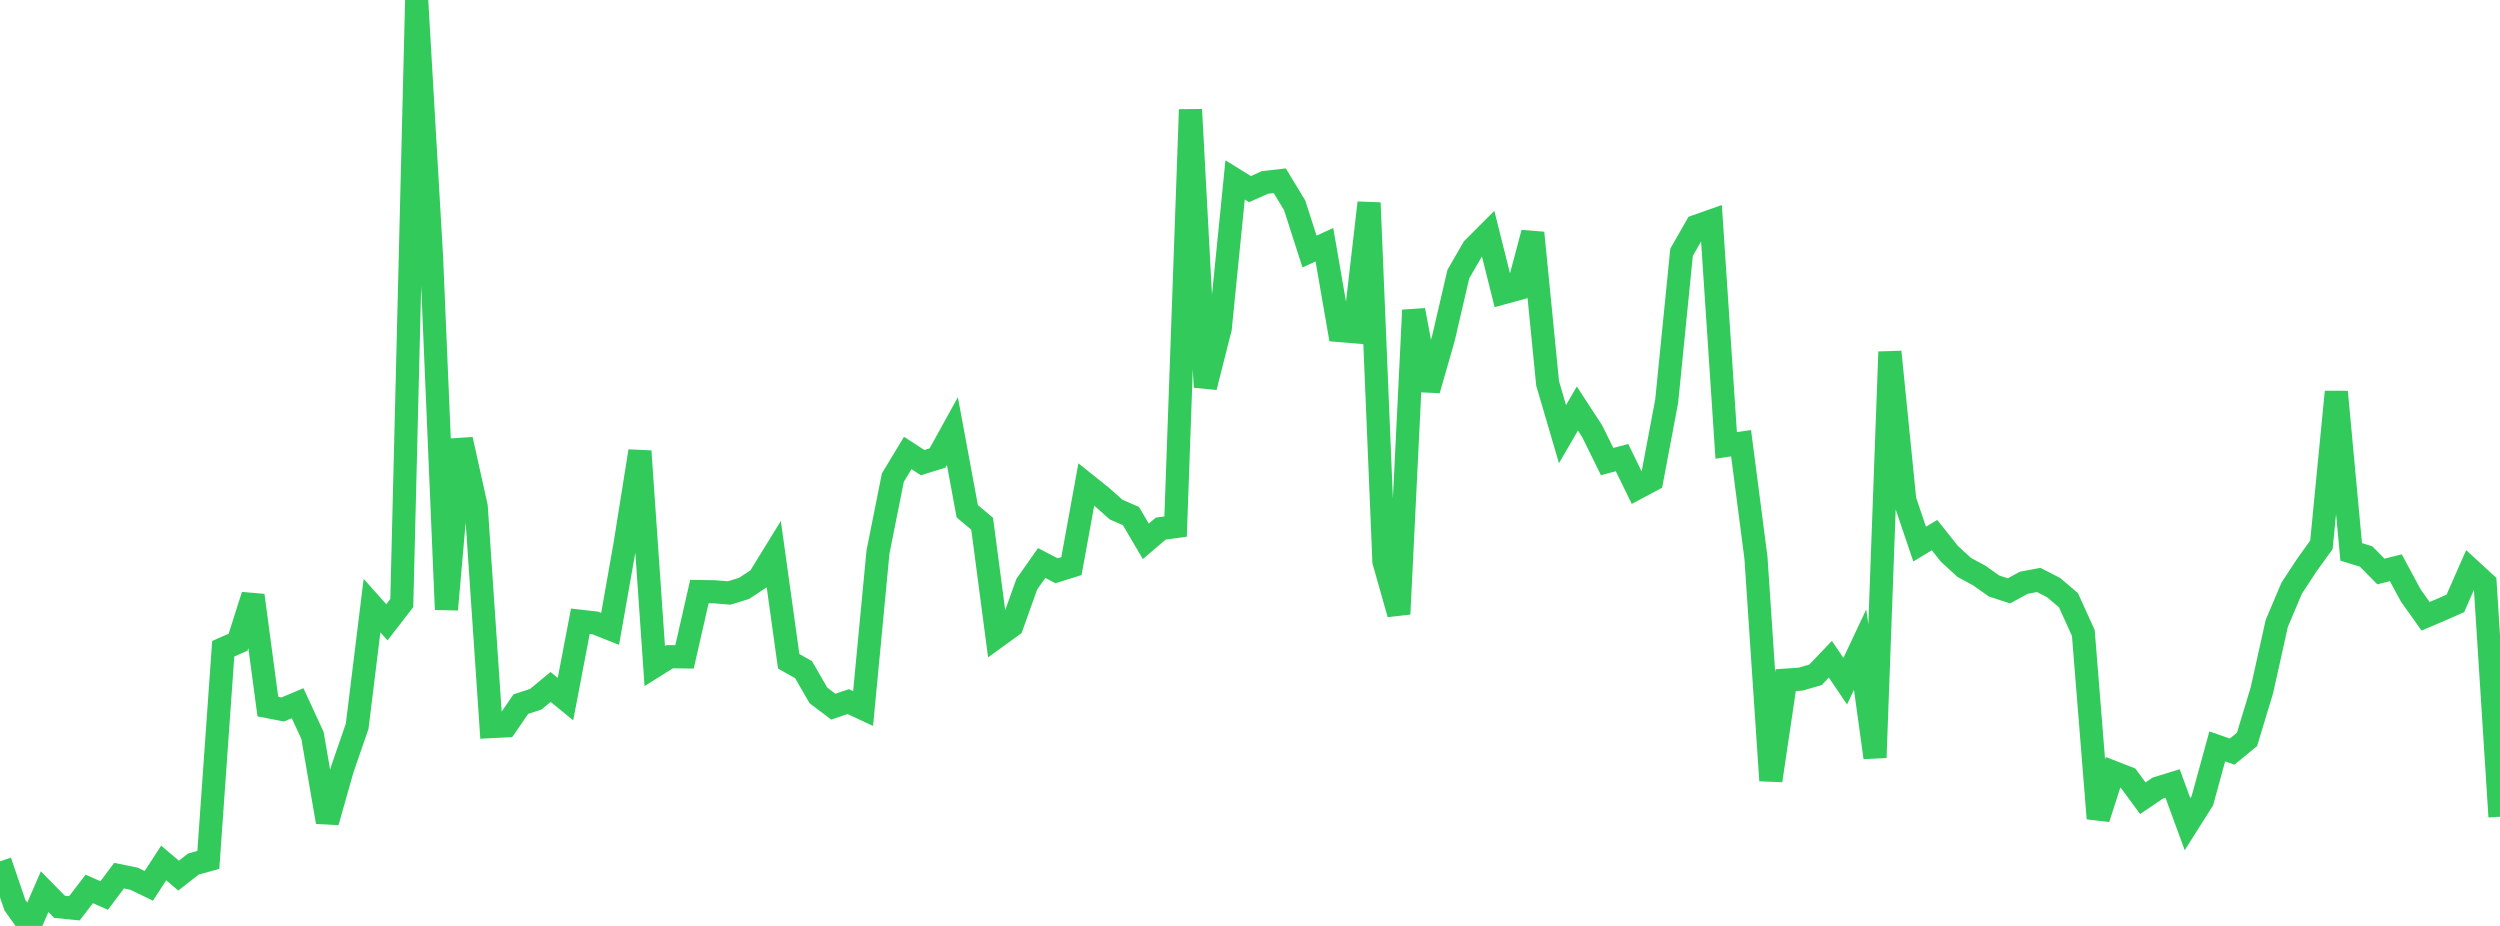 <?xml version="1.0" standalone="no"?>
<!DOCTYPE svg PUBLIC "-//W3C//DTD SVG 1.1//EN" "http://www.w3.org/Graphics/SVG/1.1/DTD/svg11.dtd">

<svg width="135" height="50" viewBox="0 0 135 50" preserveAspectRatio="none" 
  xmlns="http://www.w3.org/2000/svg"
  xmlns:xlink="http://www.w3.org/1999/xlink">


<polyline points="0.0, 46.513 0.804, 48.876 1.607, 50.0 2.411, 48.151 3.214, 48.968 4.018, 49.047 4.821, 48.002 5.625, 48.357 6.429, 47.286 7.232, 47.448 8.036, 47.835 8.839, 46.6 9.643, 47.284 10.446, 46.656 11.25, 46.436 12.054, 35.032 12.857, 34.678 13.661, 32.151 14.464, 38.157 15.268, 38.312 16.071, 37.973 16.875, 39.716 17.679, 44.387 18.482, 41.549 19.286, 39.219 20.089, 32.703 20.893, 33.604 21.696, 32.565 22.5, 0.0 23.304, 13.9 24.107, 32.913 24.911, 23.732 25.714, 27.346 26.518, 39.236 27.321, 39.195 28.125, 38.023 28.929, 37.76 29.732, 37.095 30.536, 37.751 31.339, 33.548 32.143, 33.64 32.946, 33.959 33.75, 29.407 34.554, 24.362 35.357, 35.966 36.161, 35.462 36.964, 35.472 37.768, 31.945 38.571, 31.956 39.375, 32.021 40.179, 31.774 40.982, 31.244 41.786, 29.939 42.589, 35.709 43.393, 36.163 44.196, 37.554 45.0, 38.16 45.804, 37.887 46.607, 38.261 47.411, 29.81 48.214, 25.792 49.018, 24.461 49.821, 24.981 50.625, 24.733 51.429, 23.277 52.232, 27.607 53.036, 28.283 53.839, 34.377 54.643, 33.795 55.446, 31.546 56.25, 30.403 57.054, 30.821 57.857, 30.57 58.661, 26.16 59.464, 26.801 60.268, 27.516 61.071, 27.868 61.875, 29.231 62.679, 28.545 63.482, 28.435 64.286, 5.918 65.089, 20.907 65.893, 17.73 66.696, 9.714 67.5, 10.212 68.304, 9.852 69.107, 9.76 69.911, 11.086 70.714, 13.582 71.518, 13.216 72.321, 17.848 73.125, 17.915 73.929, 10.951 74.732, 30.321 75.536, 33.157 76.339, 16.749 77.143, 21.062 77.946, 18.264 78.75, 14.803 79.554, 13.41 80.357, 12.606 81.161, 15.815 81.964, 15.596 82.768, 12.573 83.571, 20.703 84.375, 23.443 85.179, 22.061 85.982, 23.293 86.786, 24.925 87.589, 24.712 88.393, 26.356 89.196, 25.928 90.0, 21.667 90.804, 13.625 91.607, 12.217 92.411, 11.933 93.214, 24.053 94.018, 23.933 94.821, 30.114 95.625, 42.149 96.429, 36.728 97.232, 36.673 98.036, 36.441 98.839, 35.6 99.643, 36.784 100.446, 35.079 101.25, 40.909 102.054, 19 102.857, 27.008 103.661, 29.382 104.464, 28.895 105.268, 29.906 106.071, 30.642 106.875, 31.075 107.679, 31.644 108.482, 31.907 109.286, 31.469 110.089, 31.317 110.893, 31.729 111.696, 32.41 112.5, 34.182 113.304, 44.197 114.107, 41.702 114.911, 42.015 115.714, 43.104 116.518, 42.557 117.321, 42.31 118.125, 44.505 118.929, 43.233 119.732, 40.306 120.536, 40.586 121.339, 39.928 122.143, 37.271 122.946, 33.662 123.75, 31.764 124.554, 30.536 125.357, 29.419 126.161, 21.16 126.964, 29.801 127.768, 30.049 128.571, 30.862 129.375, 30.659 130.179, 32.151 130.982, 33.279 131.786, 32.937 132.589, 32.583 133.393, 30.757 134.196, 31.496 135.0, 44.103" fill="none" stroke="#32ca5b" stroke-width="1.25"/>

</svg>